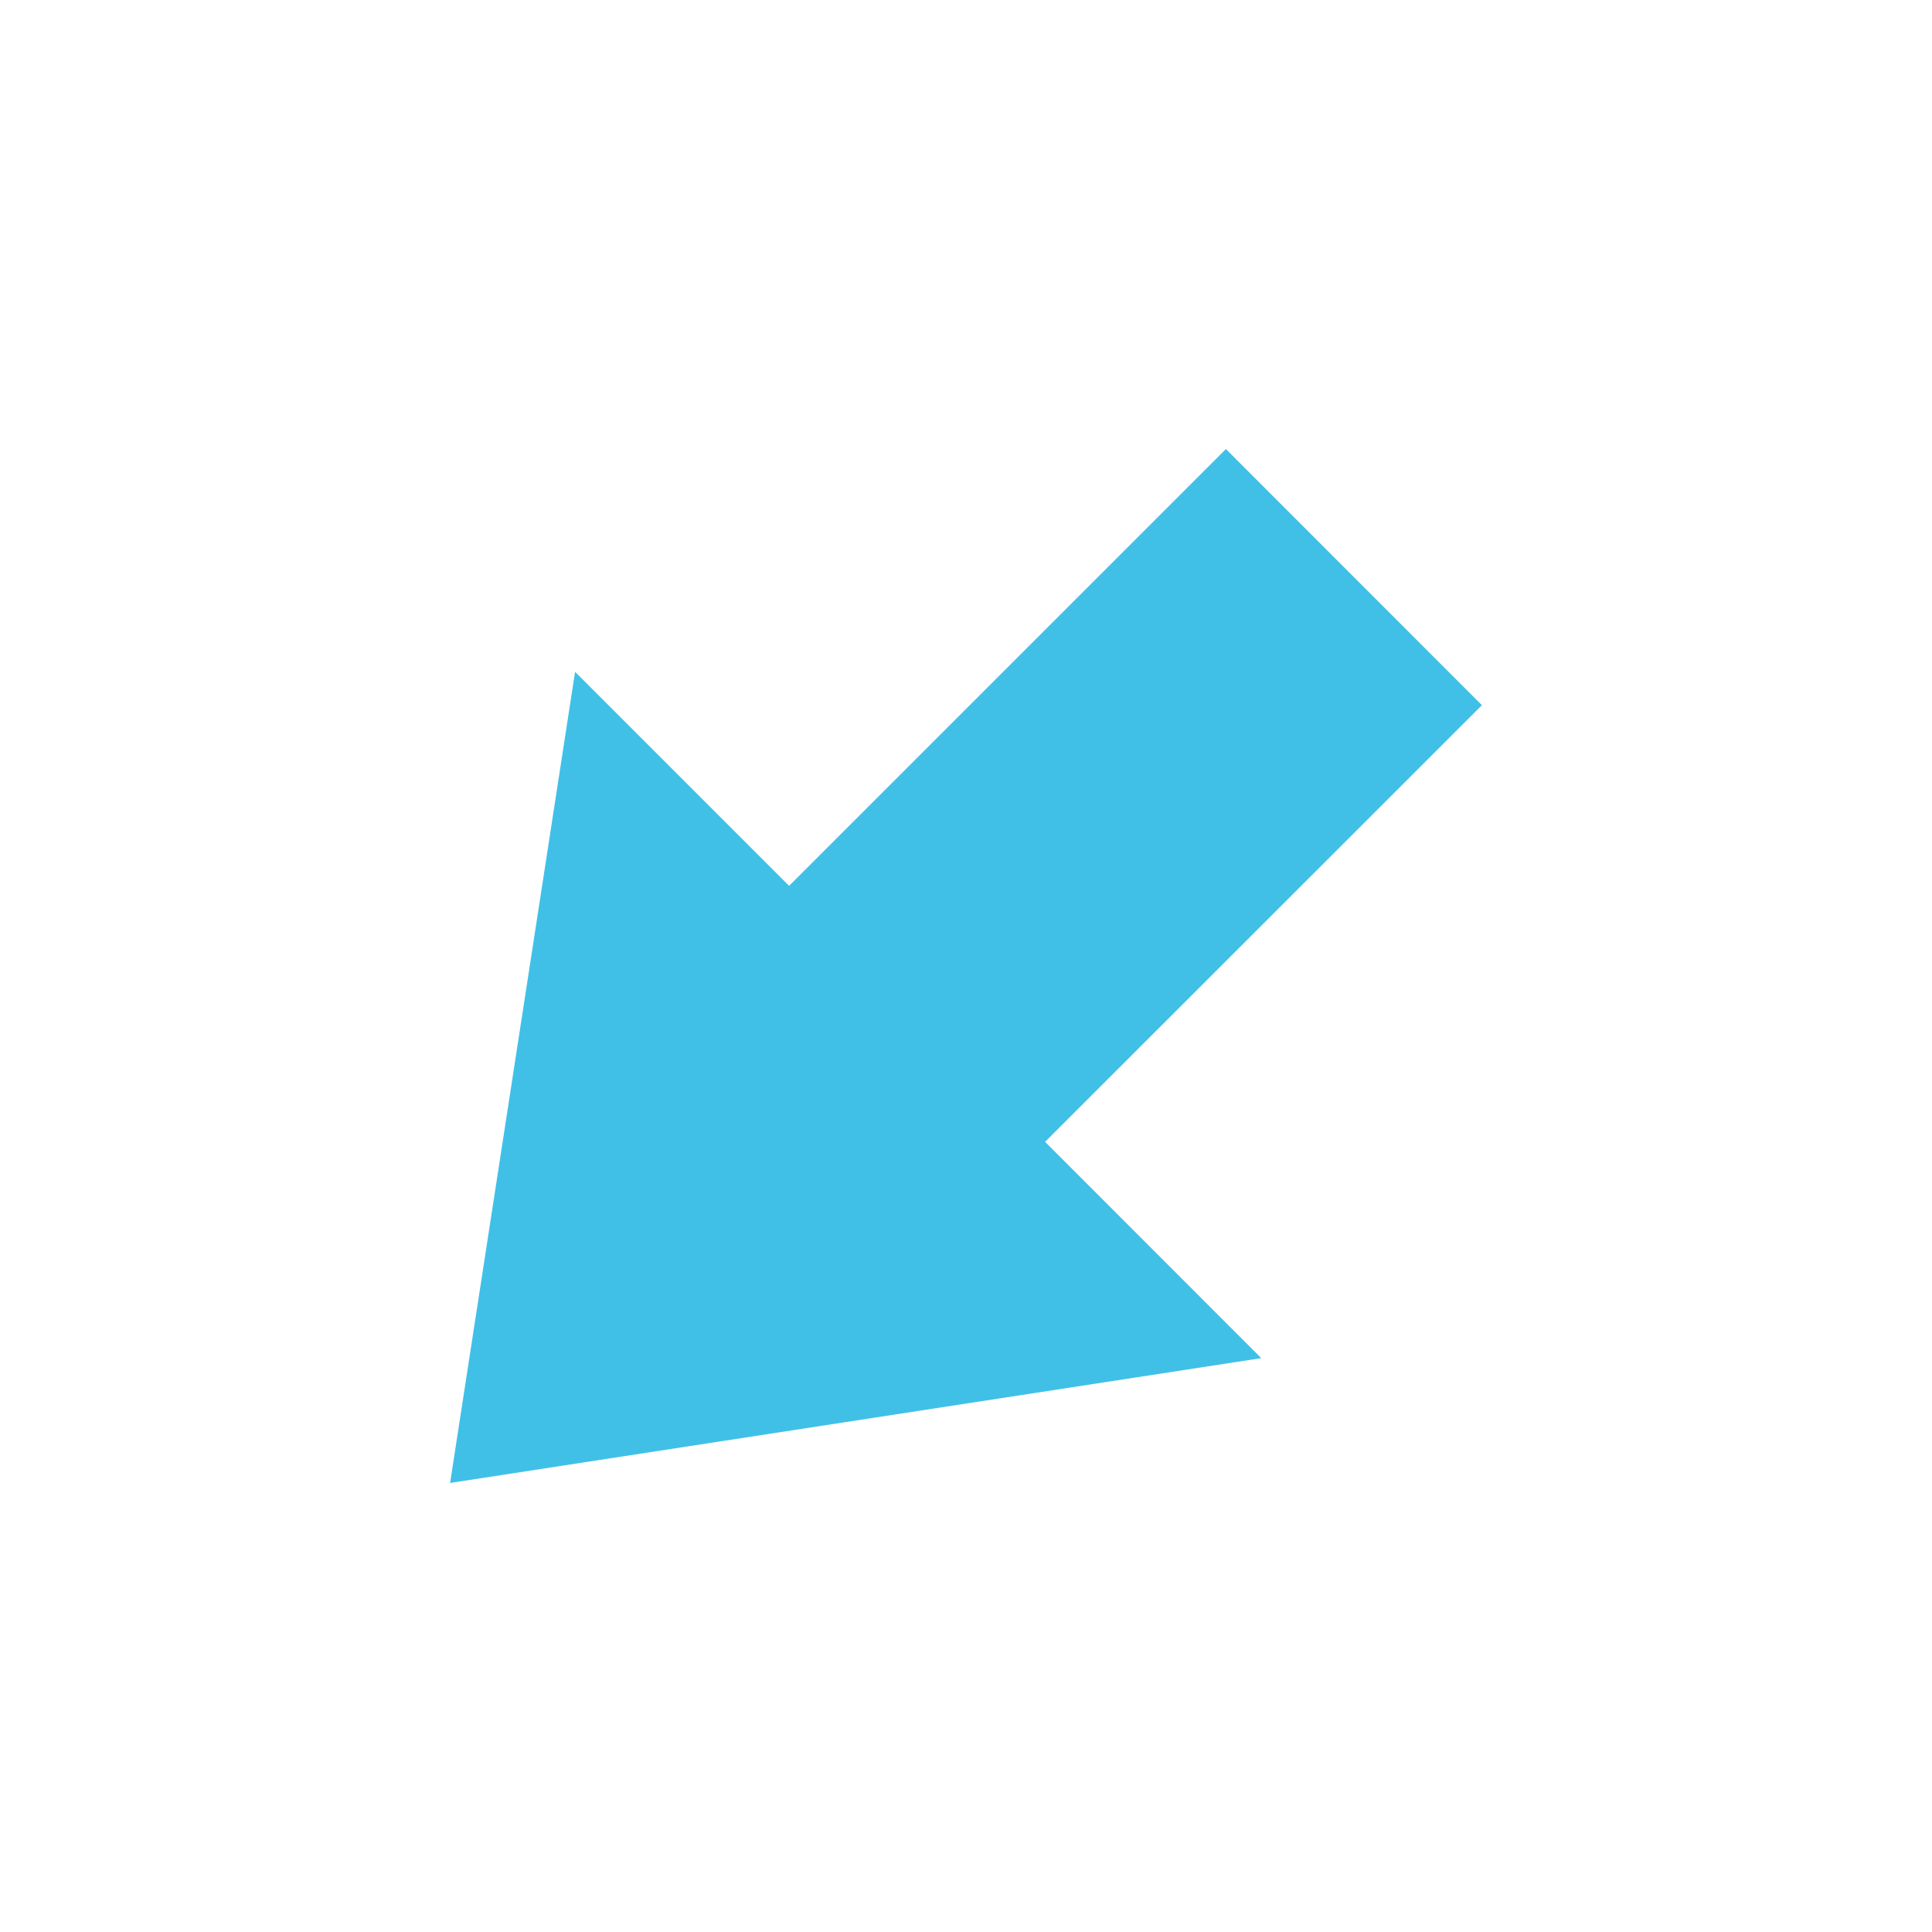 <?xml version="1.0" encoding="utf-8"?>
<!-- Generator: Adobe Illustrator 19.2.1, SVG Export Plug-In . SVG Version: 6.00 Build 0)  -->
<svg version="1.1" id="レイヤー_1" xmlns="http://www.w3.org/2000/svg" xmlns:xlink="http://www.w3.org/1999/xlink" x="0px"
	 y="0px" viewBox="0 0 128 128" style="enable-background:new 0 0 128 128;" xml:space="preserve">
<path style="fill:#40C0E7;" d="M29.82,98.25l8.28-53.74l14.18,14.18l28.94-28.94l16.96,16.97L69.24,75.65l14.32,14.33L29.82,98.25z"
	/>
</svg>
